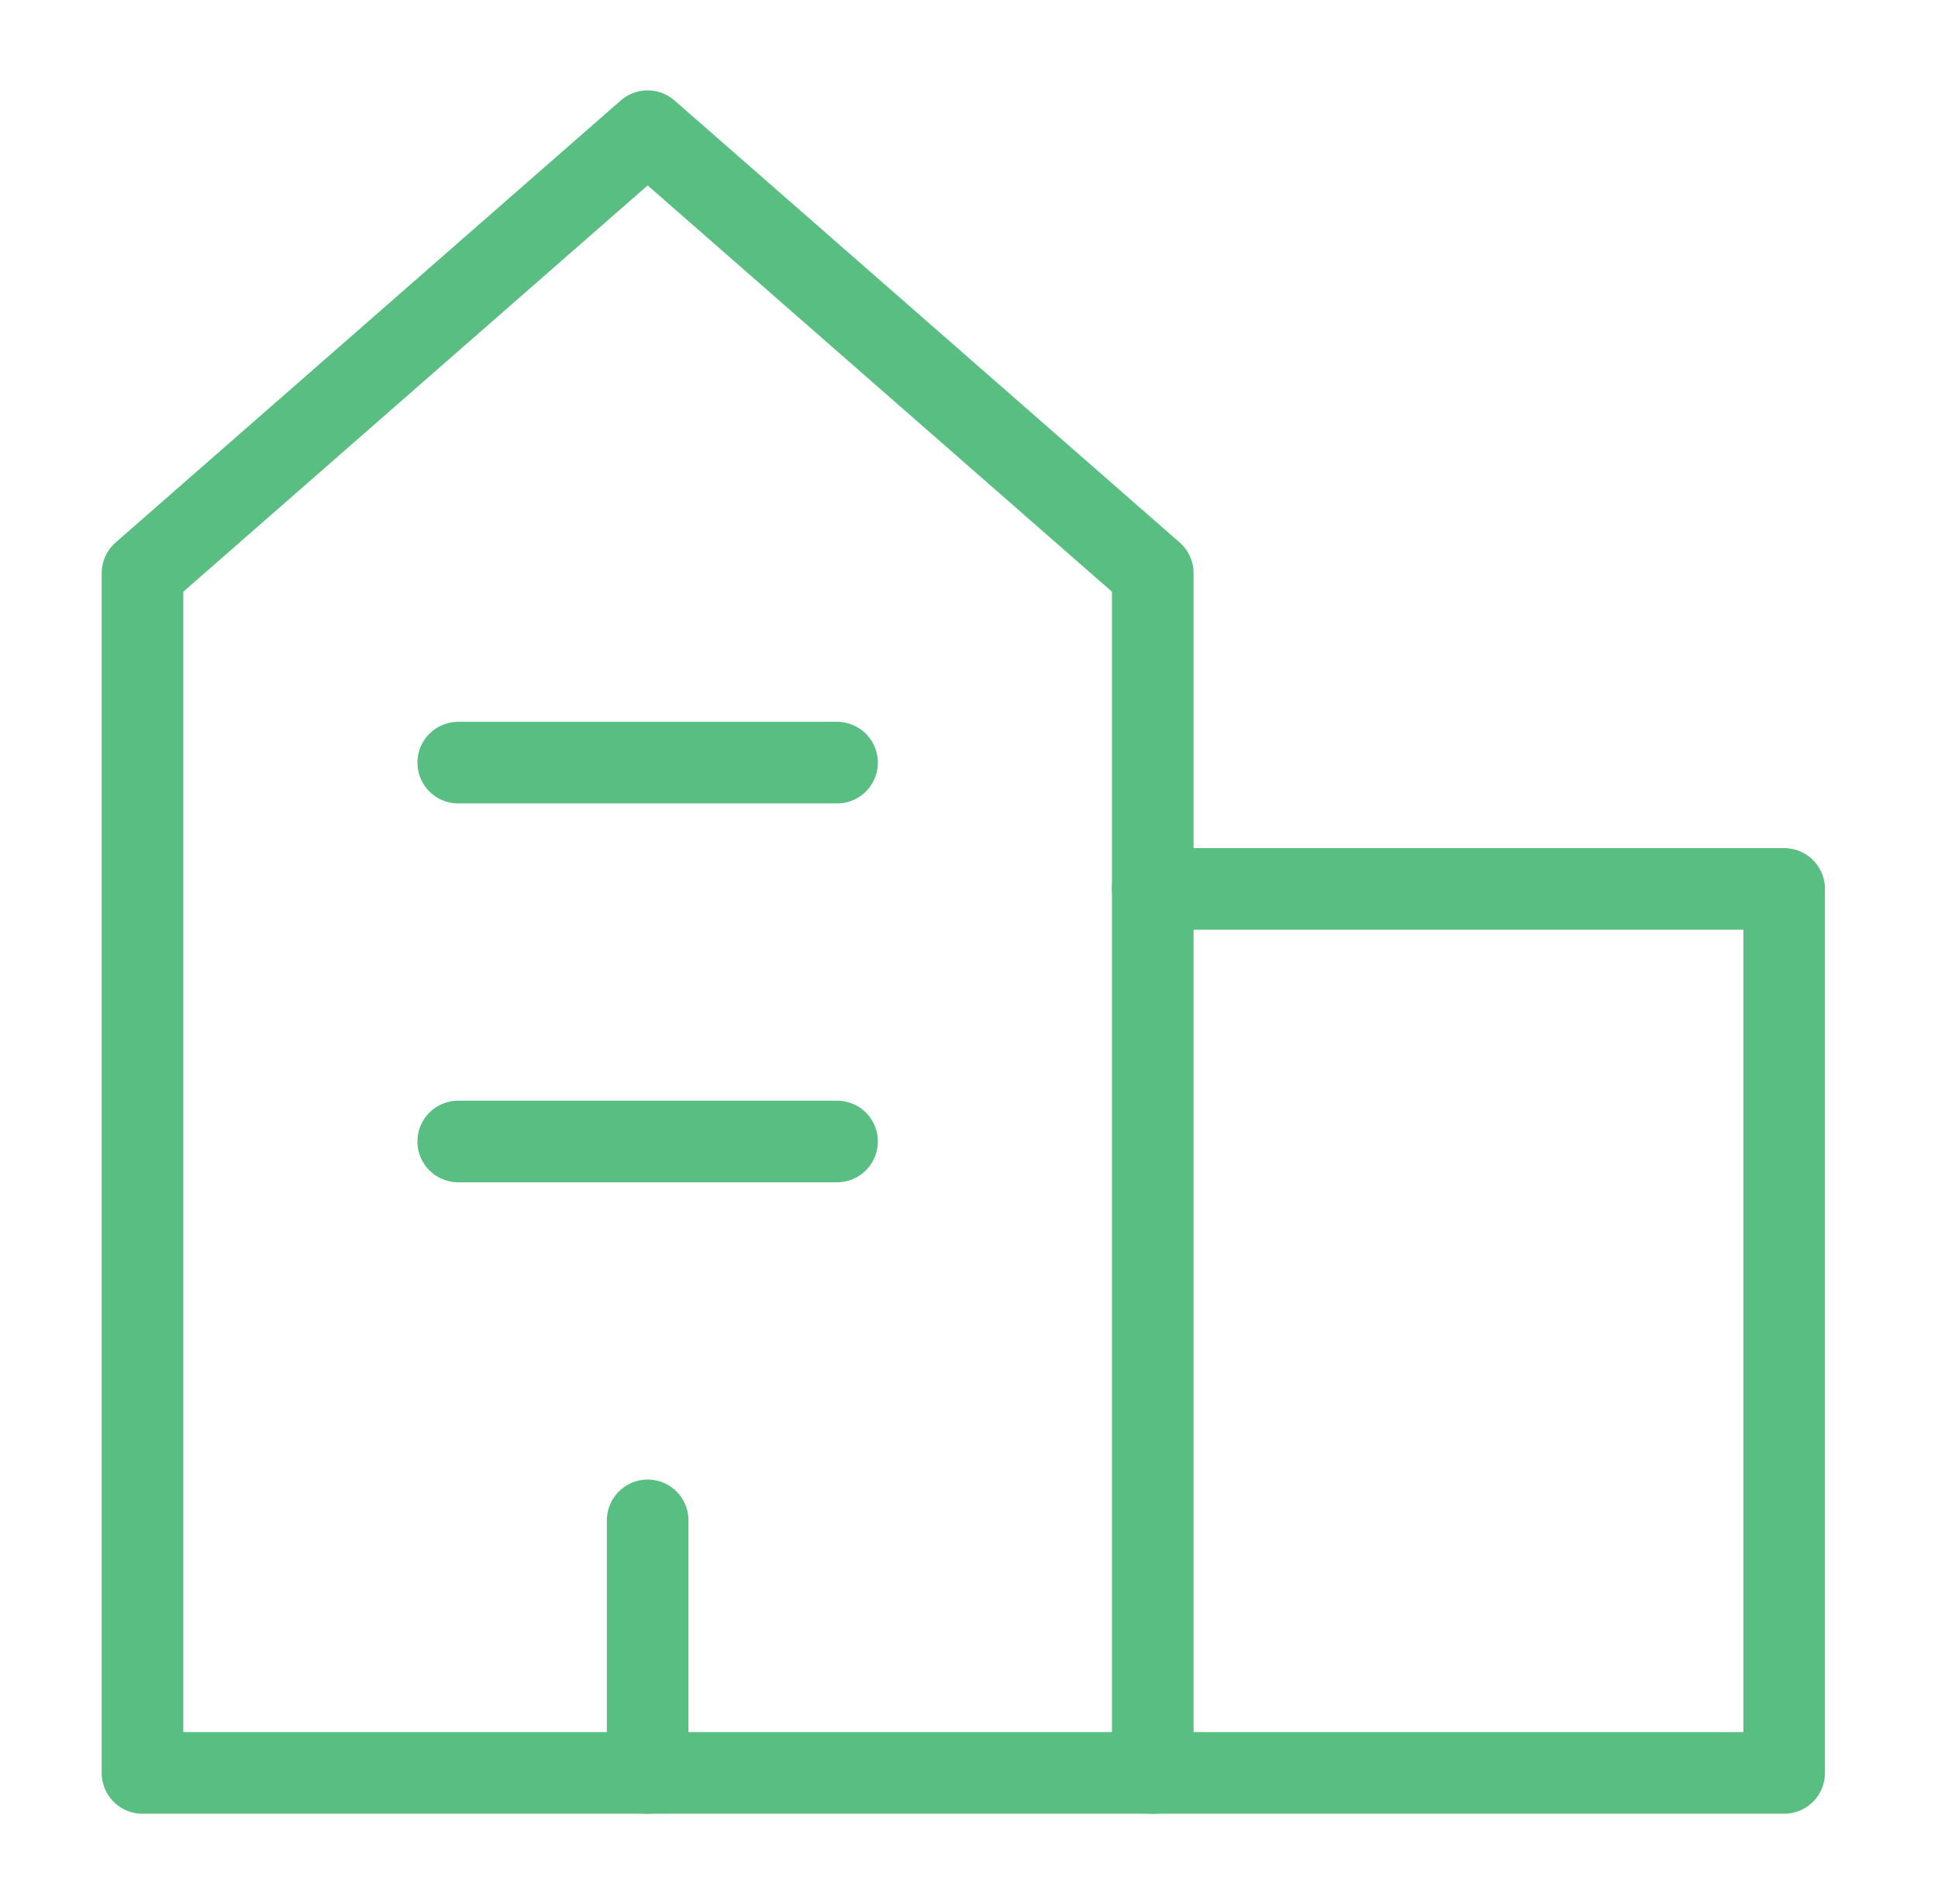 <svg width="57" height="56" viewBox="0 0 57 56" fill="none" xmlns="http://www.w3.org/2000/svg">
<path d="M33.905 52.142H4.191V16.858L19.048 3.858L33.905 16.858V52.142Z" stroke="#58BE81" stroke-width="2.4" stroke-linecap="round" stroke-linejoin="round"/>
<path d="M33.904 52.142H52.475V26.143H33.904" stroke="#58BE81" stroke-width="2.4" stroke-linecap="round" stroke-linejoin="round"/>
<path d="M19.049 52.142V44.714" stroke="#58BE81" stroke-width="2.4" stroke-linecap="round" stroke-linejoin="round"/>
<path d="M13.477 33.571H24.619" stroke="#58BE81" stroke-width="2.4" stroke-linecap="round" stroke-linejoin="round"/>
<path d="M13.477 22.429H24.619" stroke="#58BE81" stroke-width="2.4" stroke-linecap="round" stroke-linejoin="round"/>
</svg>
